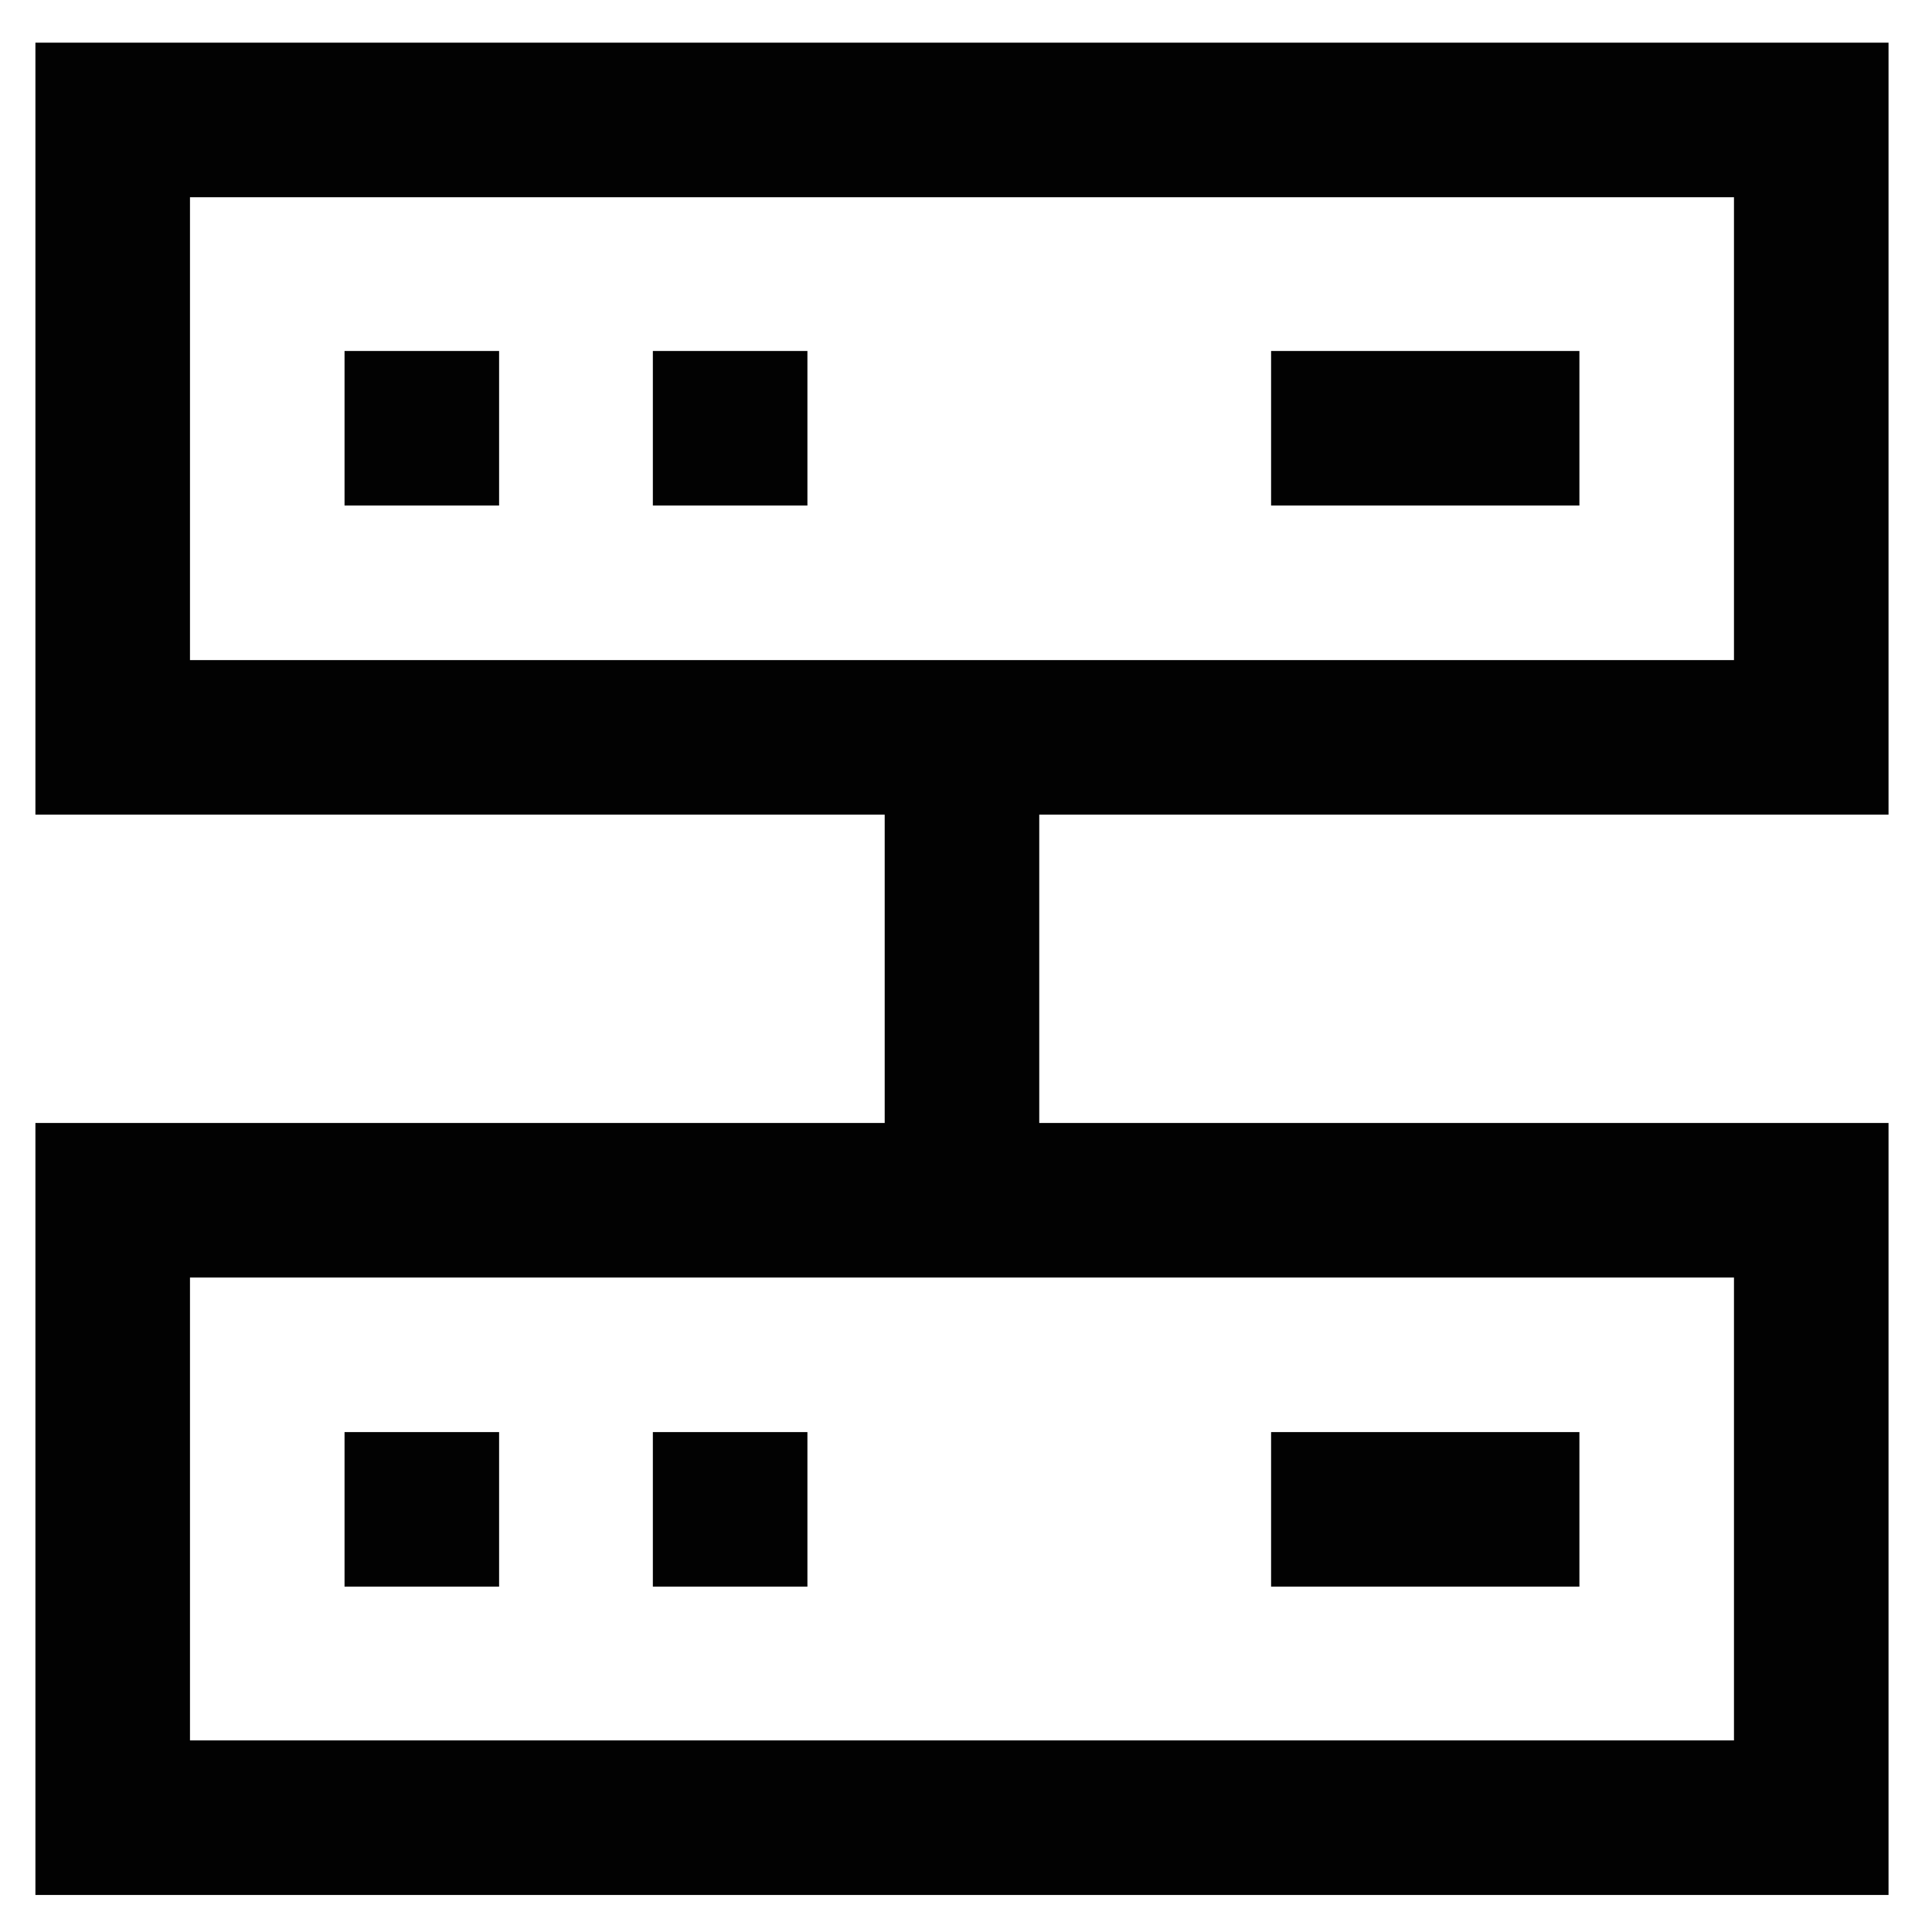 <?xml version="1.0" encoding="utf-8"?><!-- Скачано с сайта svg4.ru / Downloaded from svg4.ru -->
<svg width="800px" height="800px" viewBox="0 0 24 24" xmlns="http://www.w3.org/2000/svg">
<defs>
<style>.cls-1{fill:none;stroke:#020202;stroke-miterlimit:10;stroke-width:1.92px;}</style>
</defs>
<g id="roll_brush" data-name="roll brush">
<rect class="cls-1" x="1.4" y="1.49" width="21.1" height="7.67"/>
<rect class="cls-1" x="1.4" y="14.91" width="21.1" height="7.67"/>
<line class="cls-1" x1="11.95" y1="14.91" x2="11.95" y2="9.16"/>
<line class="cls-1" x1="5.24" y1="4.36" x2="5.24" y2="6.28"/>
<line class="cls-1" x1="9.07" y1="4.36" x2="9.07" y2="6.28"/>
<line class="cls-1" x1="5.24" y1="17.79" x2="5.24" y2="19.71"/>
<line class="cls-1" x1="9.07" y1="17.79" x2="9.07" y2="19.71"/>
<line class="cls-1" x1="19.62" y1="5.32" x2="15.79" y2="5.32"/>
<line class="cls-1" x1="19.62" y1="18.75" x2="15.79" y2="18.75"/>
</g>
</svg>
